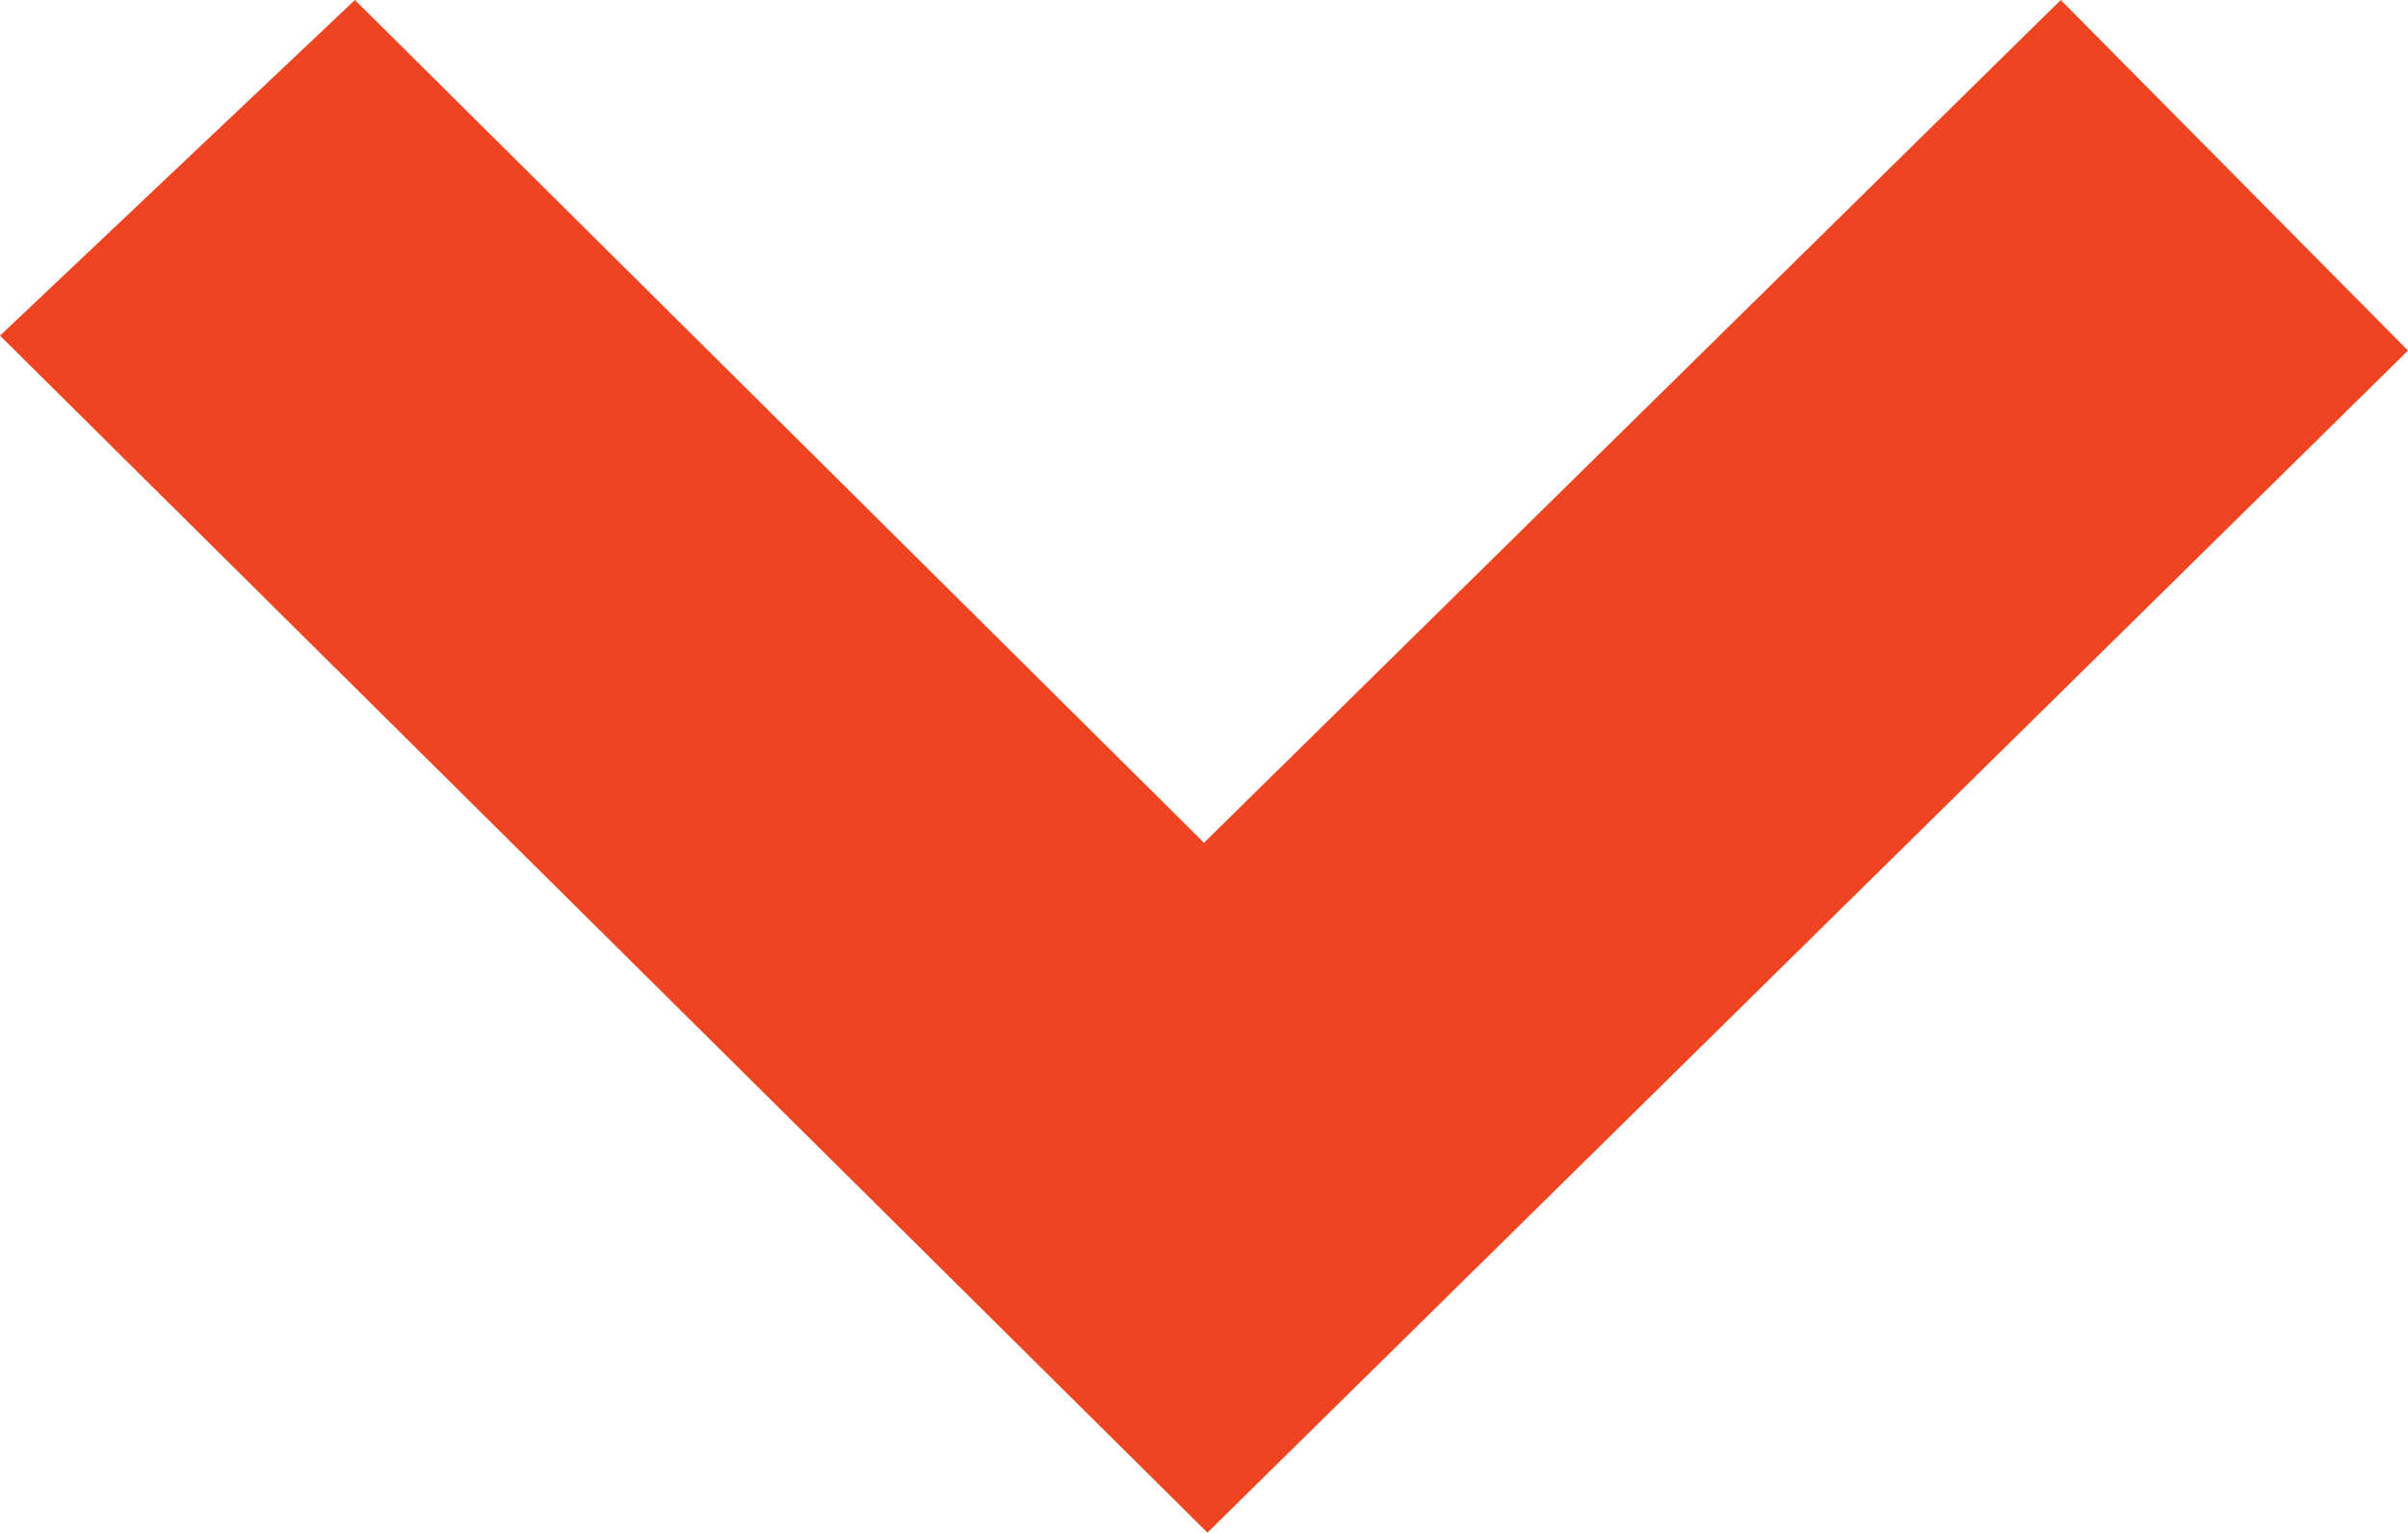 <?xml version="1.0" encoding="UTF-8"?><svg id="Layer_2" xmlns="http://www.w3.org/2000/svg" viewBox="0 0 710.16 452.12"><defs><style>.cls-1{fill:#ef4421;}</style></defs><polygon class="cls-1" points="104.67 0 0 99.01 356.1 452.12 710.16 103.41 607.75 0 355.08 248.61 104.67 0"/></svg>